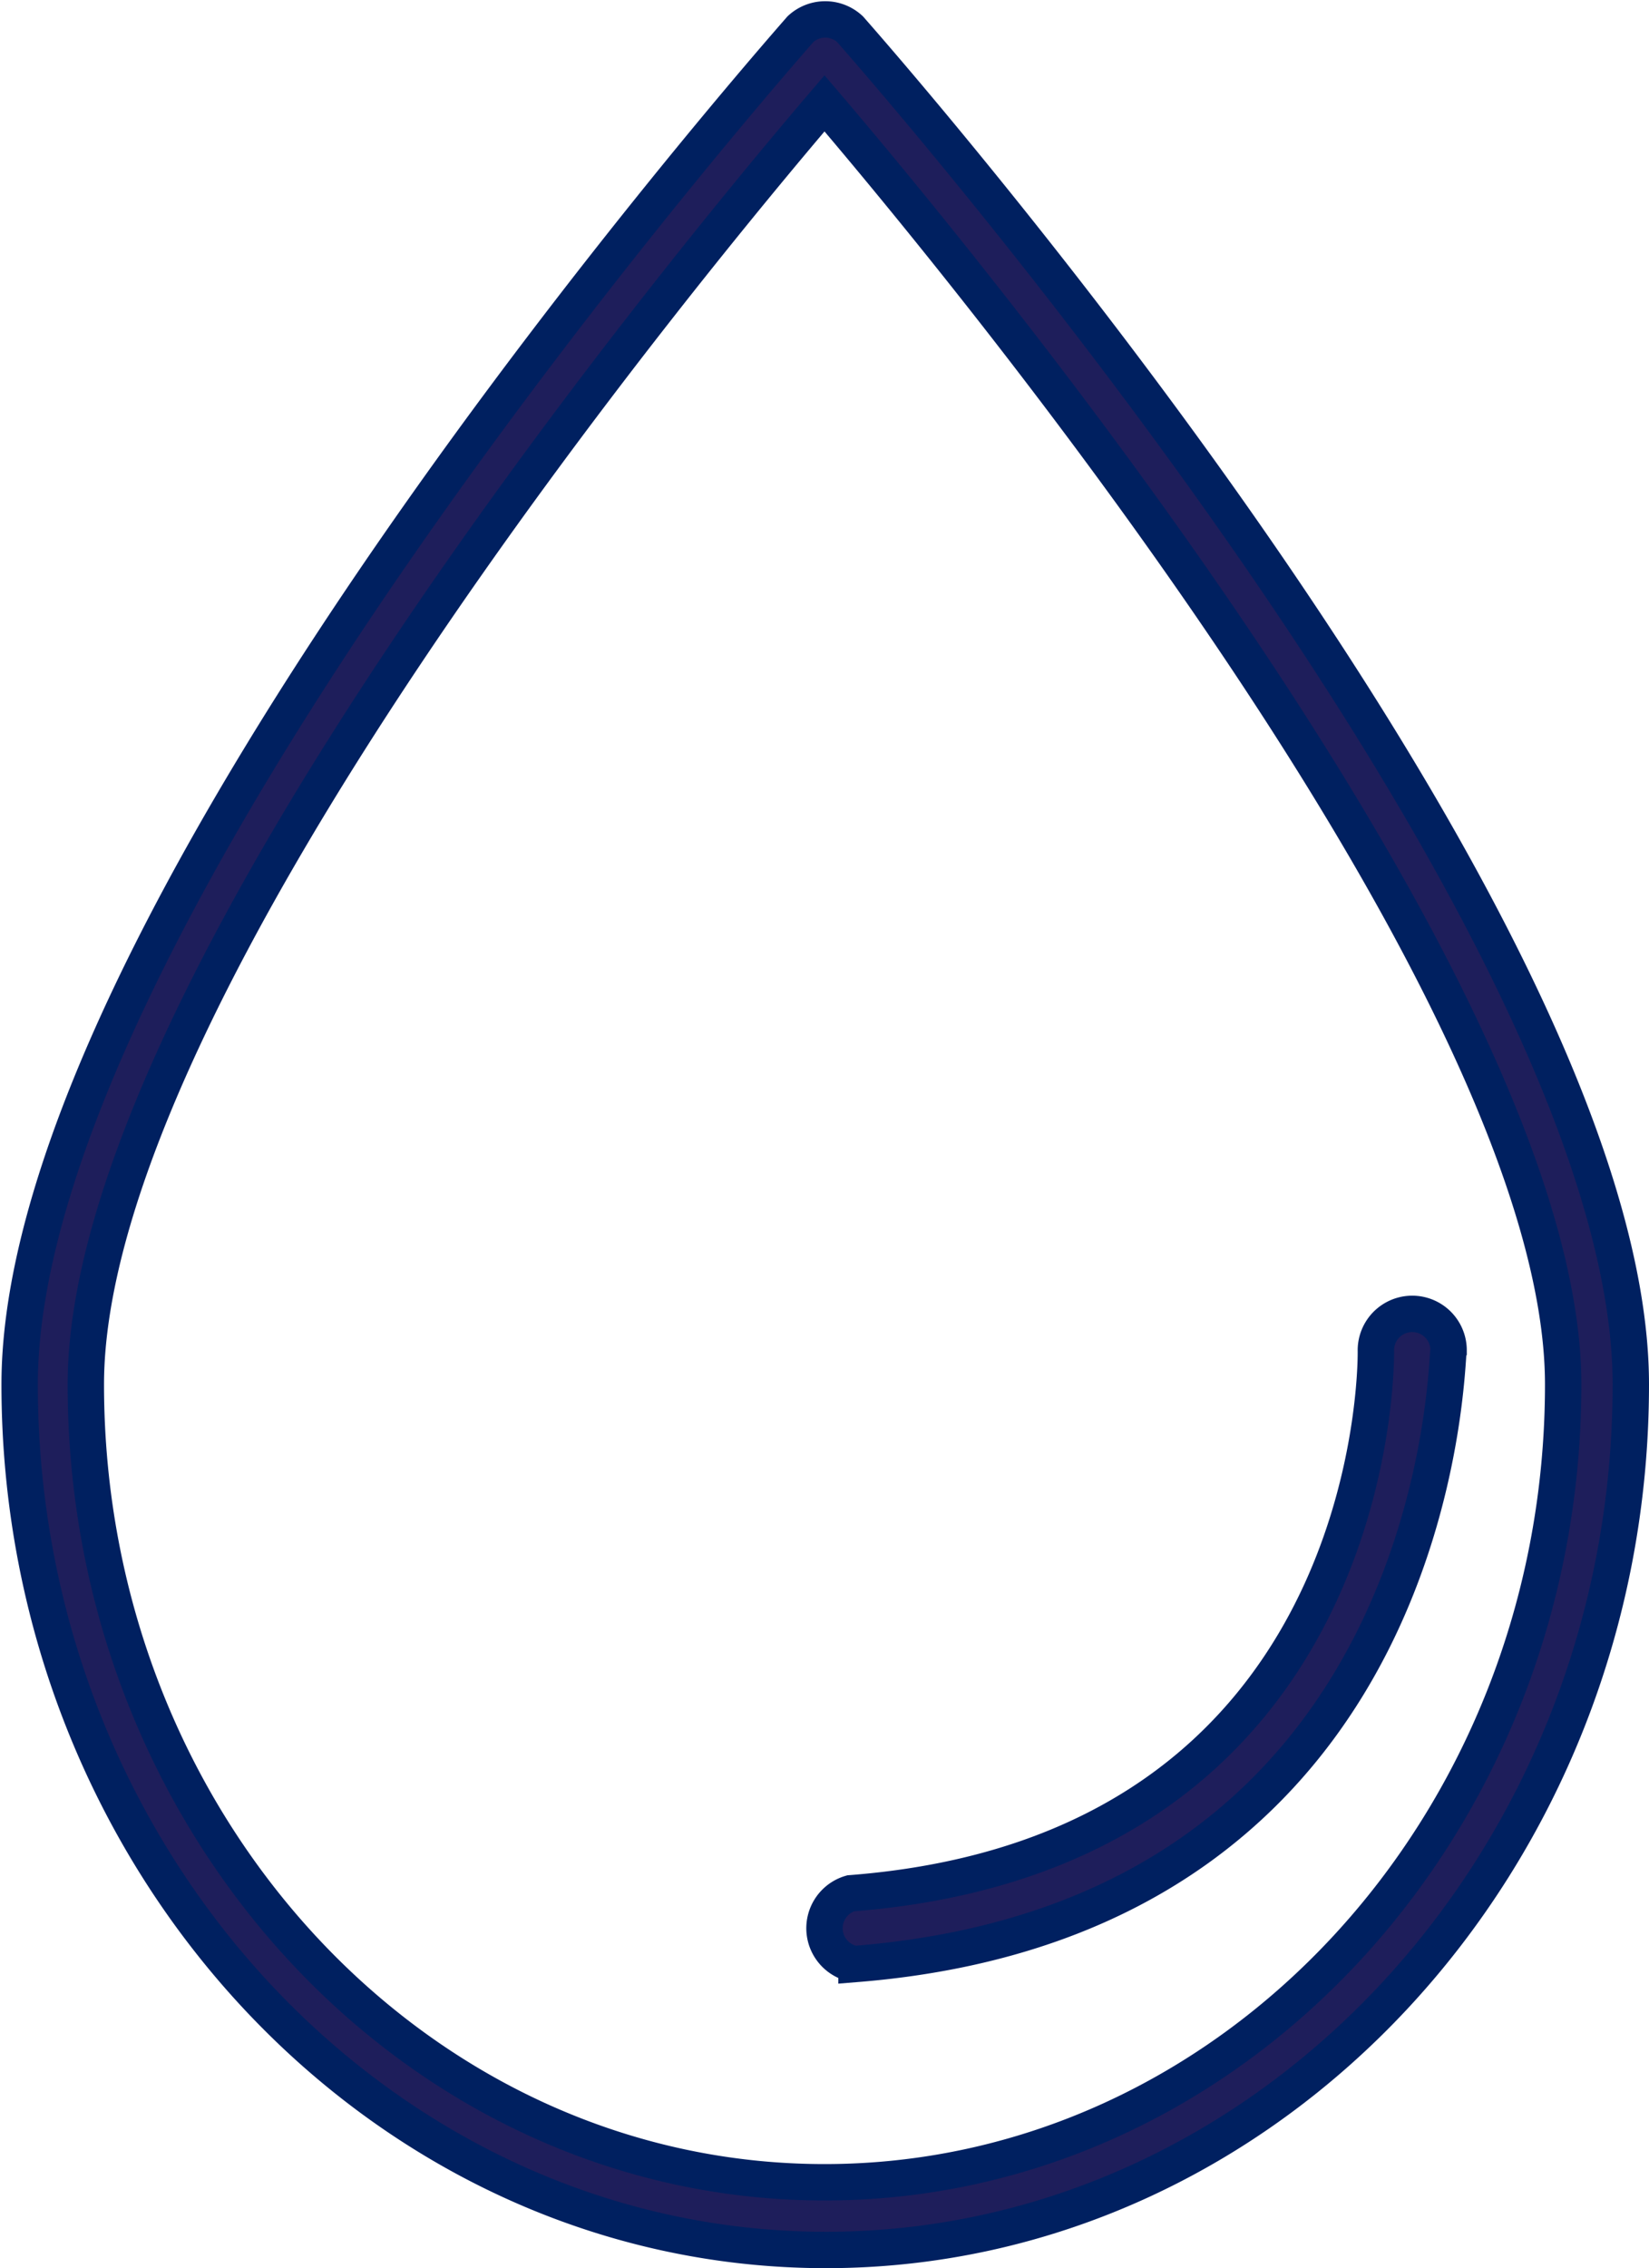 <?xml version="1.0" encoding="UTF-8"?> <svg xmlns="http://www.w3.org/2000/svg" viewBox="0 0 45.34 62.32"><defs><style>.a{fill:#1e1e5b;stroke:#002060;stroke-miterlimit:10}</style></defs><path class="a" d="M23.37.8a1 1 0 0 0-1.36 0C21.14 1.8.54 25.21.54 38.04c0 13.11 10 23.78 22.17 23.78s22.13-10.67 22.13-23.78c0-12.83-20.6-36.25-21.47-37.24Zm-.7 59.16c-11.2 0-20.31-9.83-20.31-21.92 0-10.85 16.67-30.94 20.31-35.2 3.64 4.26 20.31 24.35 20.31 35.2 0 12.09-9.11 21.92-20.31 21.92Z"></path><path d="M40.25 60.25A19.6 19.6 0 0 1 32 62.06c-11.69 0-21.2-10.26-21.2-22.88 0-11.33 17.4-32.3 21.2-36.74.64.75 1.68 2 3 3.55-6.48 8.19-16.83 22.66-16.83 31.39 0 12.63 9.52 22.9 21.2 22.9Z" transform="translate(-9.25 -1.09)" style="fill:none"></path><path class="a" d="M23.55 53.96h-.08a1 1 0 0 1-.78-1.18 1 1 0 0 1 .7-.76C37.8 50.91 37.84 37.66 37.83 37.1a1 1 0 0 1 2 0c-.08.15-.08 15.55-16.28 16.86Z"></path></svg> 